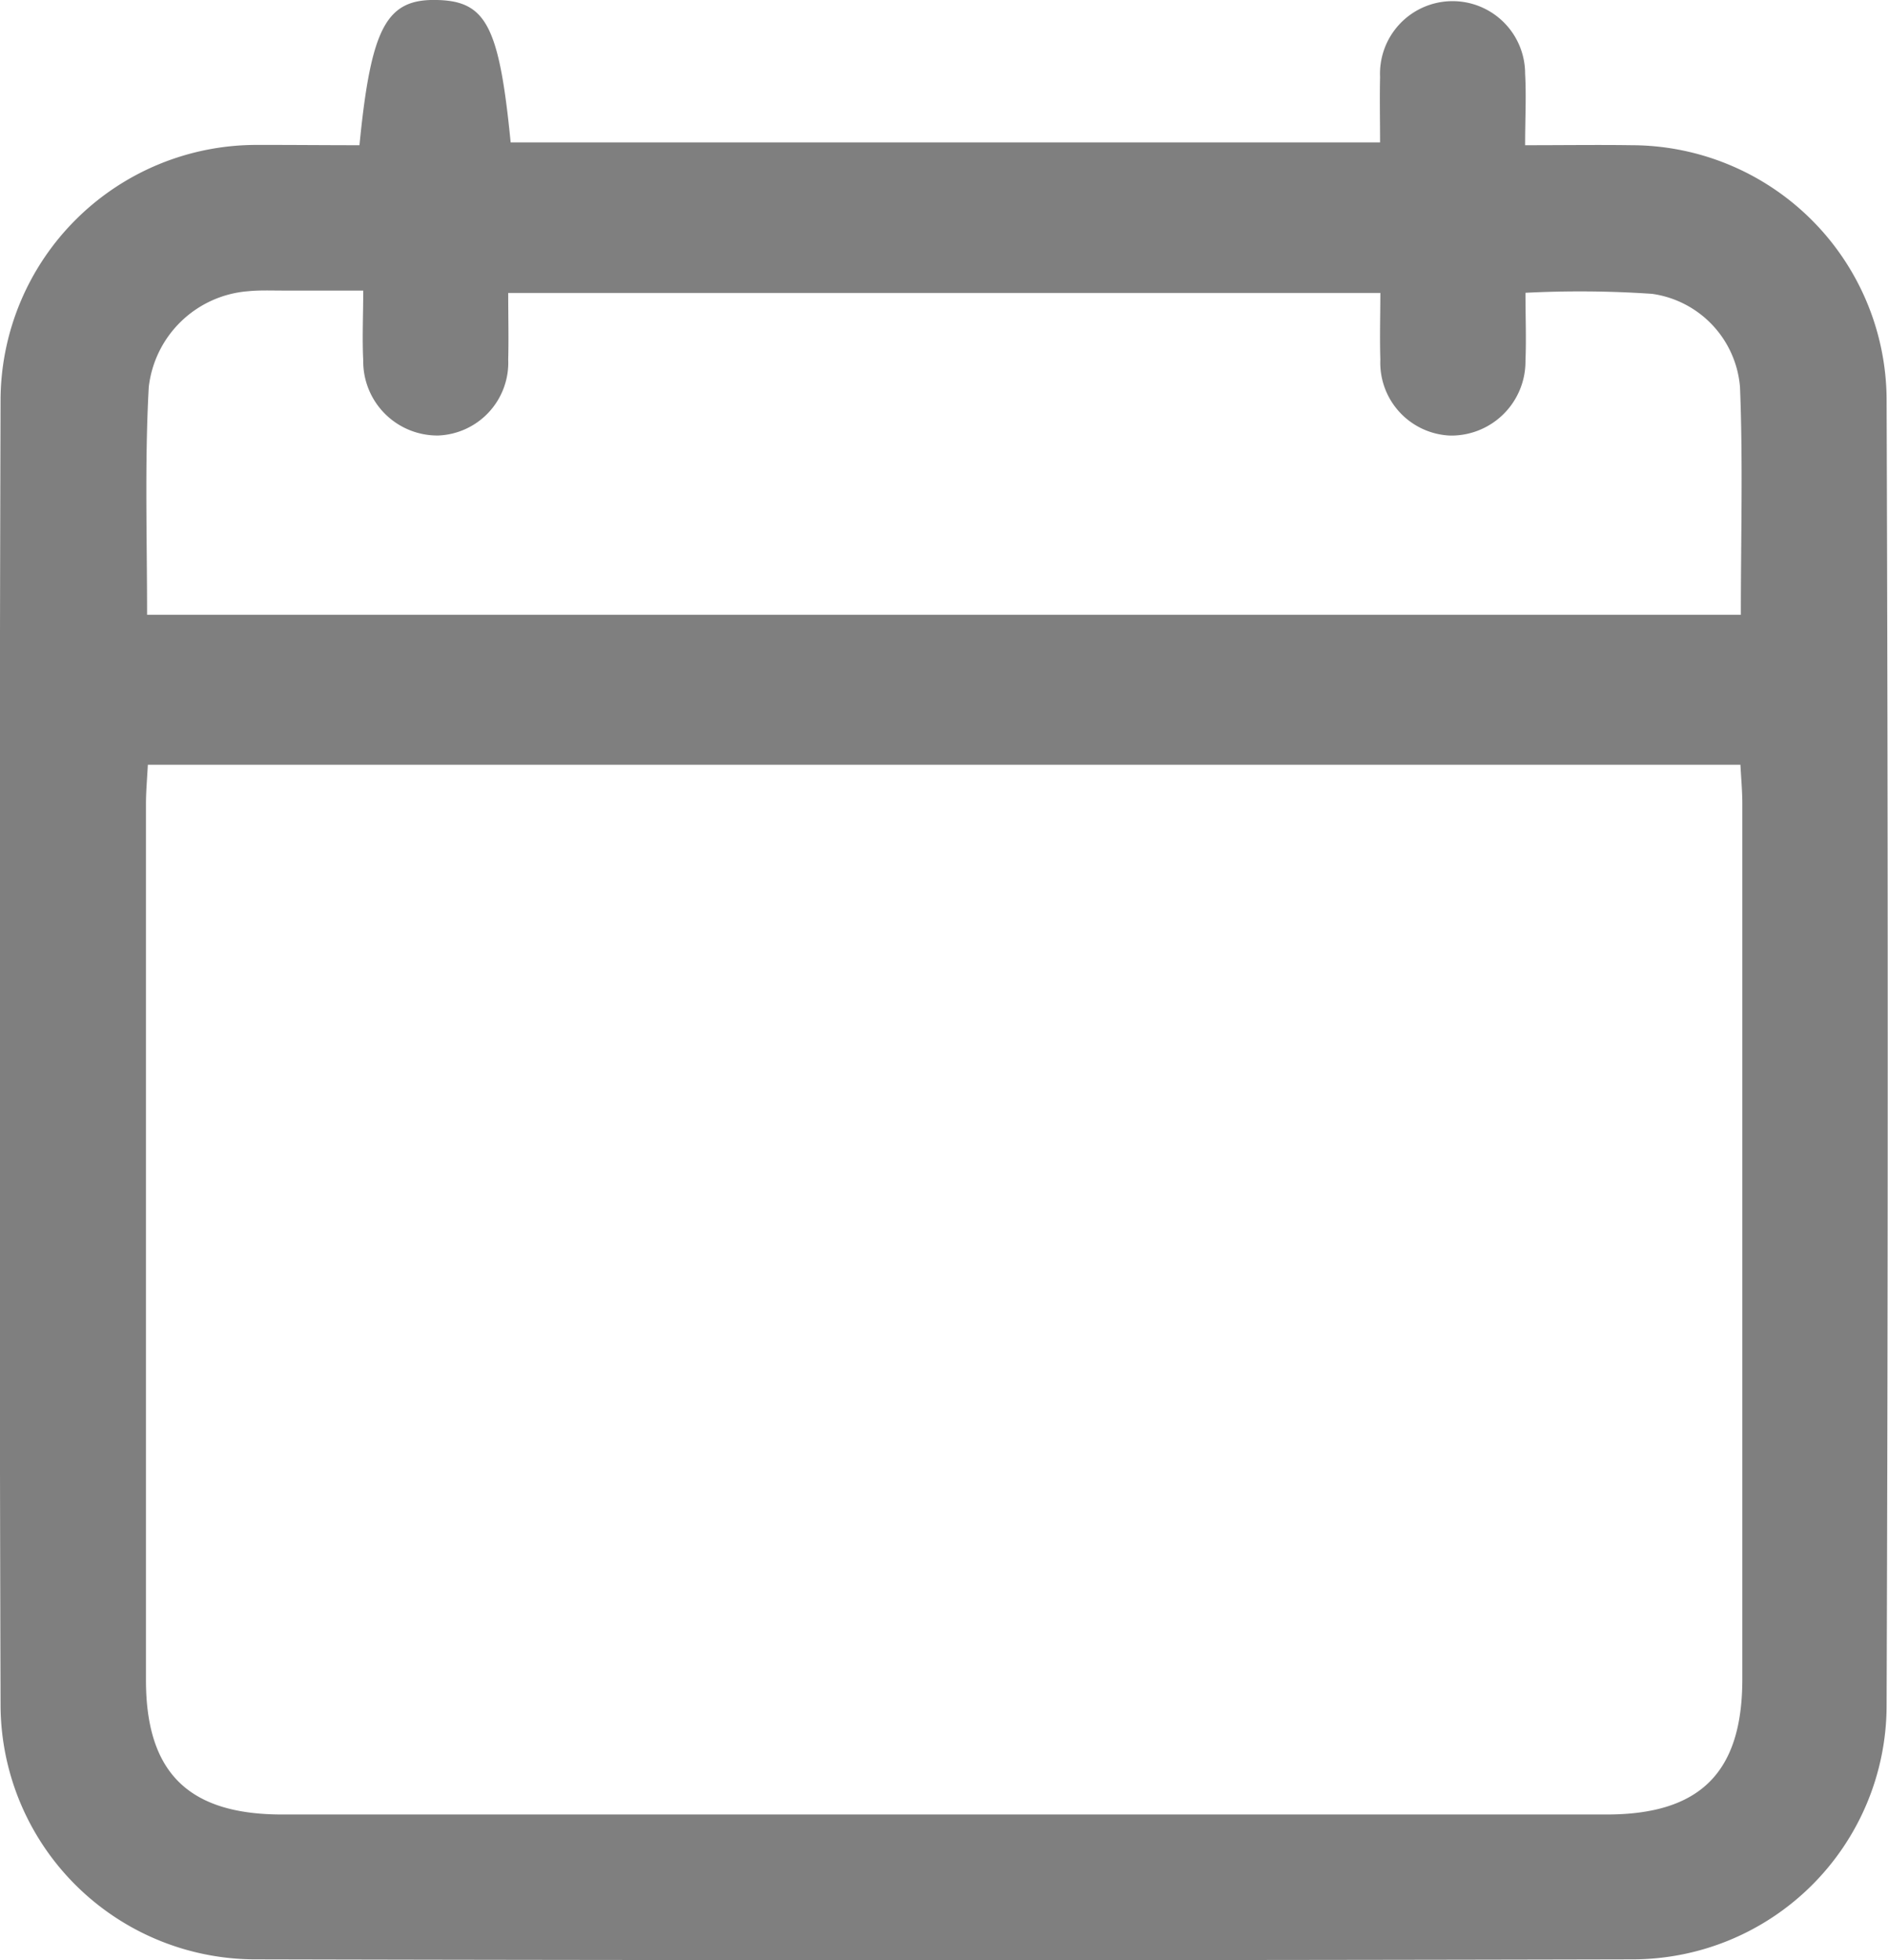 <svg xmlns="http://www.w3.org/2000/svg" width="27.06" height="28.092" viewBox="0 0 27.06 28.092">
  <path id="Shape_18" data-name="Shape 18" d="M768.424,686.779c.167-1.7.388-2.1,1.115-2.081.7.017.888.374,1.052,2.041h12.461c0-.3-.007-.62,0-.939a1.04,1.04,0,1,1,2.079-.044c.018.323,0,.647,0,1.023.548,0,1.037-.007,1.527,0a3.662,3.662,0,0,1,3.654,3.623q.032,9.376,0,18.753a3.642,3.642,0,0,1-3.653,3.622q-9.849.023-19.7,0a3.654,3.654,0,0,1-3.679-3.654q-.027-9.349,0-18.7a3.668,3.668,0,0,1,3.686-3.648C767.445,686.774,767.918,686.779,768.424,686.779Zm-3.033,8.879c-.01.2-.027.382-.027.56q0,6.278,0,12.556c0,1.328.61,1.927,1.951,1.927H786.3c1.338,0,1.943-.6,1.944-1.935q0-6.278,0-12.556c0-.177-.017-.354-.027-.552Zm-.01-2.149h22.842c0-1.111.031-2.188-.012-3.261a1.469,1.469,0,0,0-1.26-1.339,15.257,15.257,0,0,0-1.815-.015c0,.354.013.663,0,.971a1.063,1.063,0,0,1-1.08,1.075,1.045,1.045,0,0,1-1-1.091c-.01-.32,0-.641,0-.953h-12.5c0,.34.008.647,0,.954a1.045,1.045,0,0,1-1,1.089,1.063,1.063,0,0,1-1.078-1.077c-.016-.321,0-.643,0-1-.437,0-.8,0-1.162,0-.164,0-.33-.007-.493.01a1.554,1.554,0,0,0-1.419,1.375C765.345,691.322,765.38,692.4,765.38,693.509Z" transform="translate(-763.272 -684.698)" opacity="0.502"/>
</svg>
